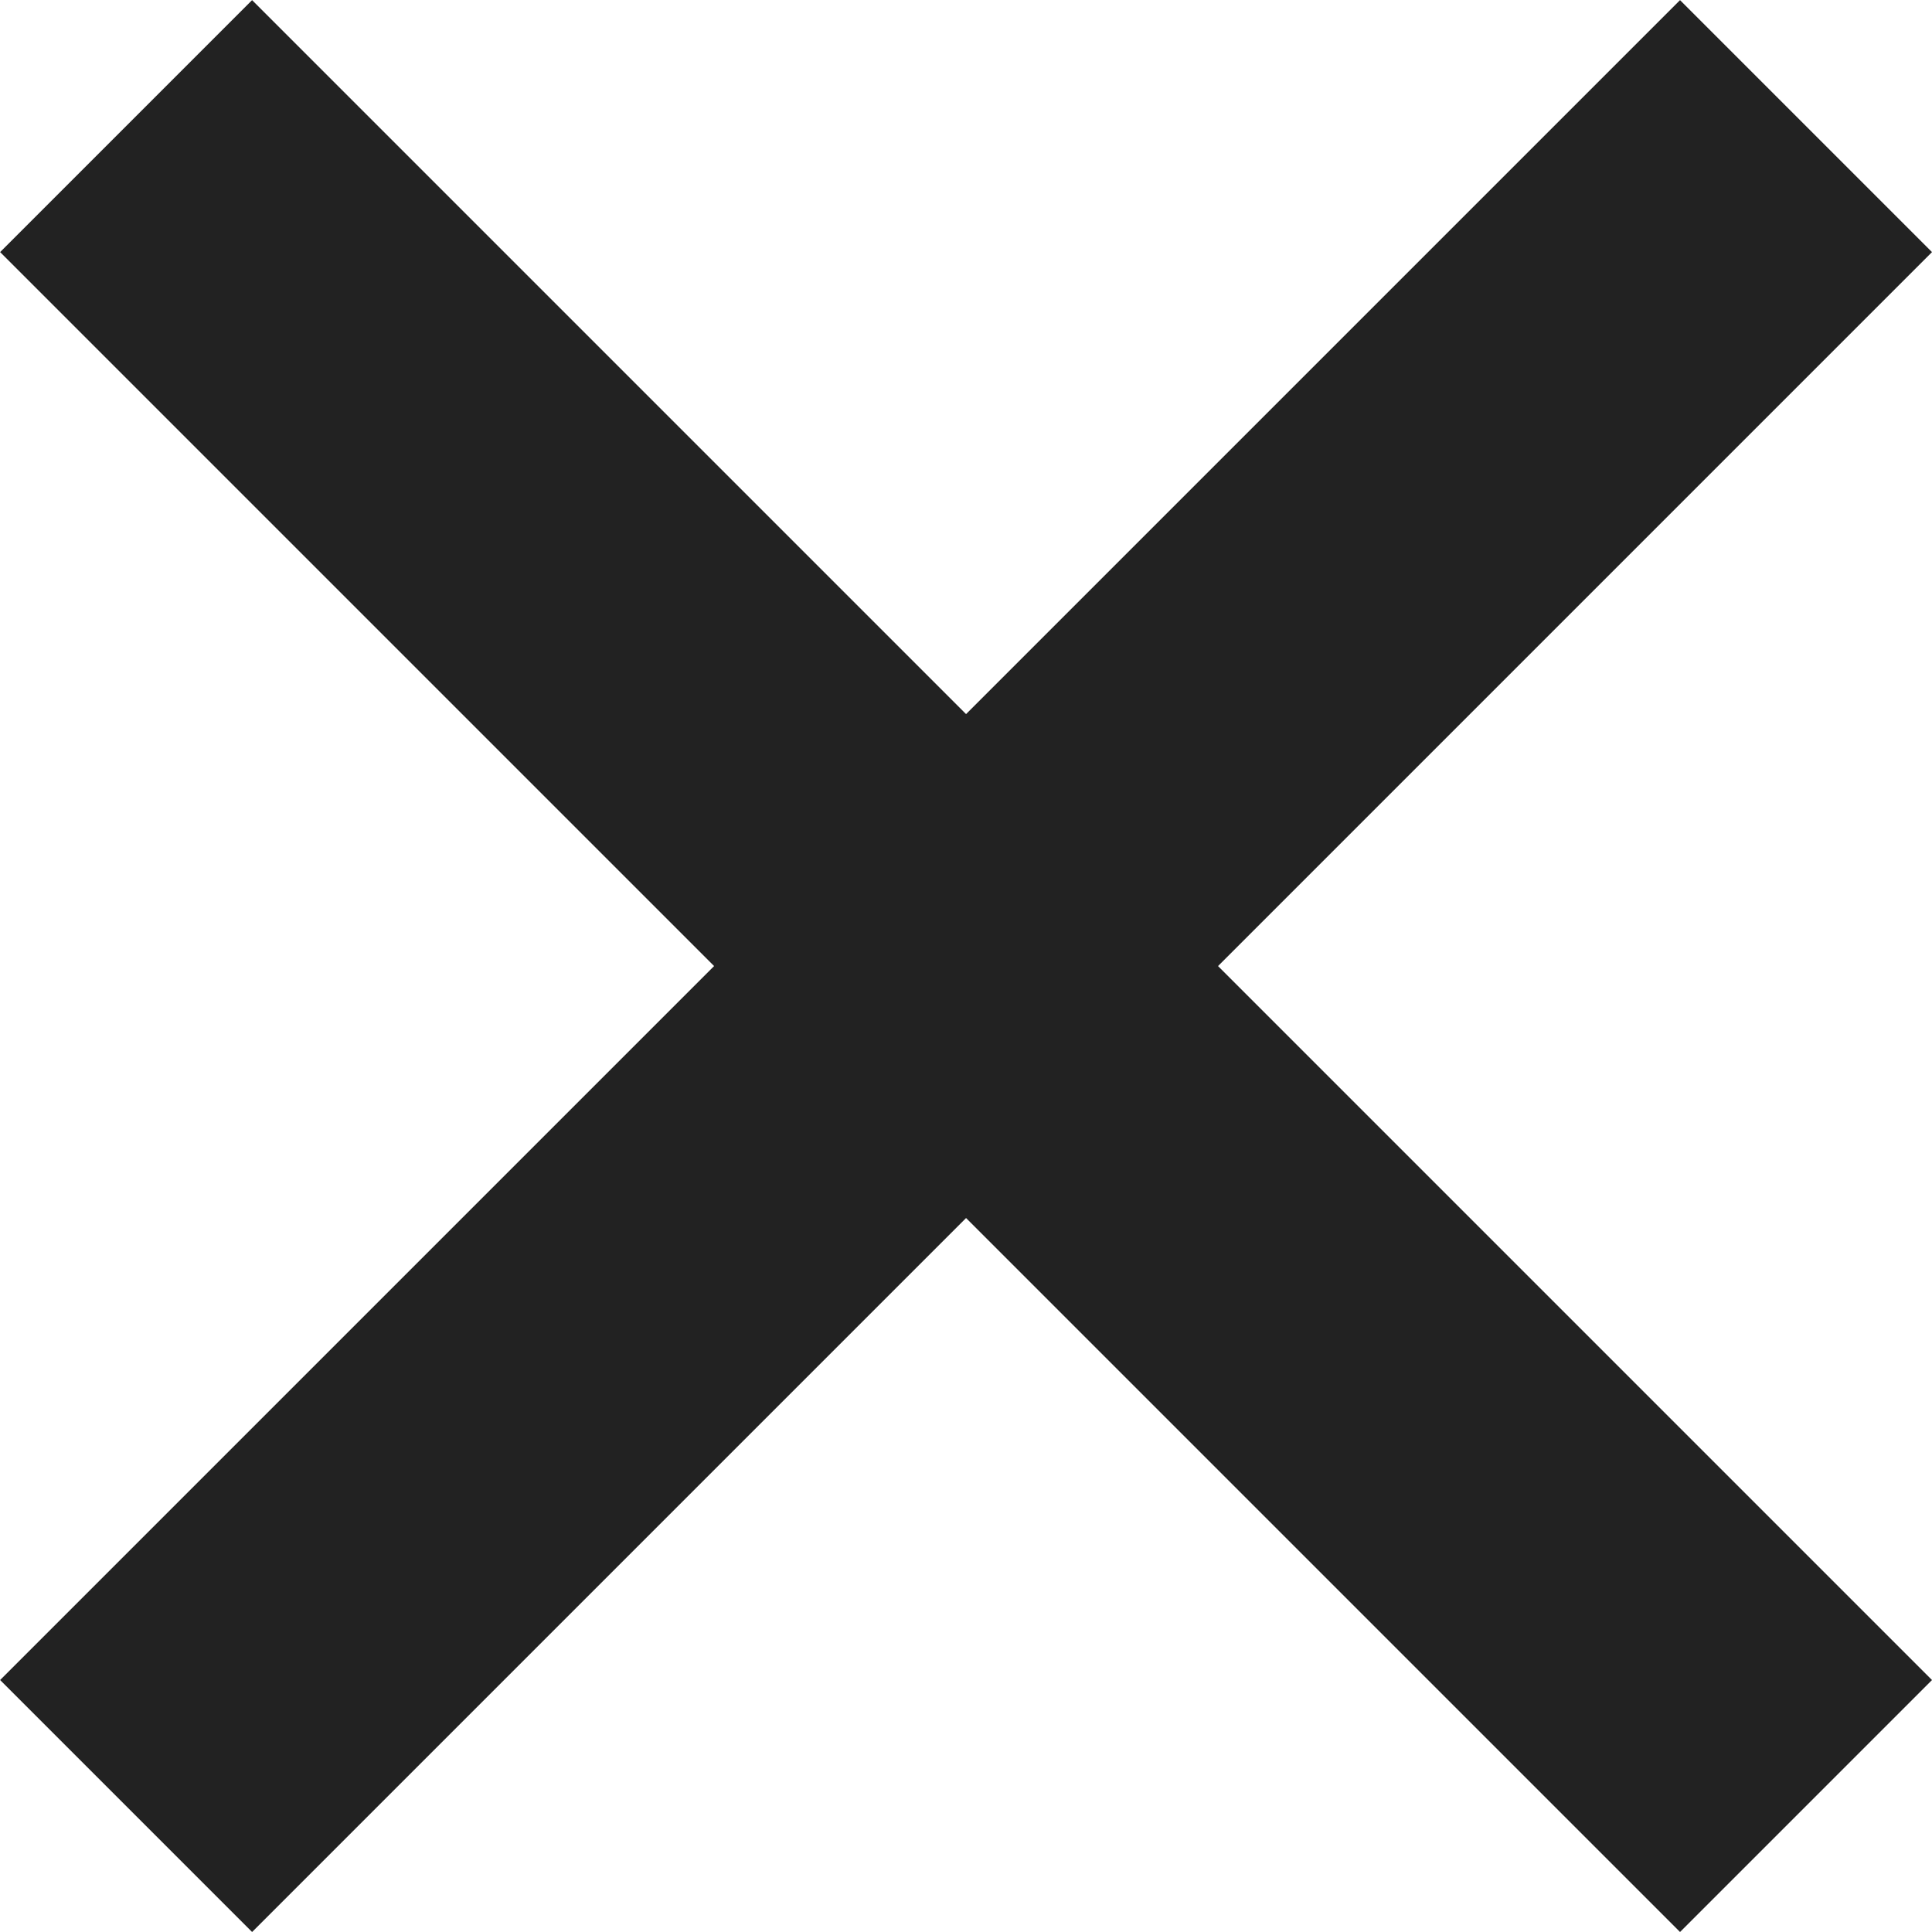 <svg xmlns="http://www.w3.org/2000/svg" width="16.263" height="16.263" viewBox="0 0 16.263 16.263">
  <defs>
    <style>
      .cls-1 {
        fill: #222;
      }
    </style>
  </defs>
  <path id="合体_1" data-name="合体 1" class="cls-1" d="M2564.132,1304.253l-6.01,6.01-2.121-2.121,6.01-6.01-6.01-6.01,2.121-2.121,6.01,6.01,6.01-6.01,2.121,2.121-6.01,6.01,6.01,6.01-2.121,2.121Z" transform="translate(-2556 -1294)"/>
</svg>
